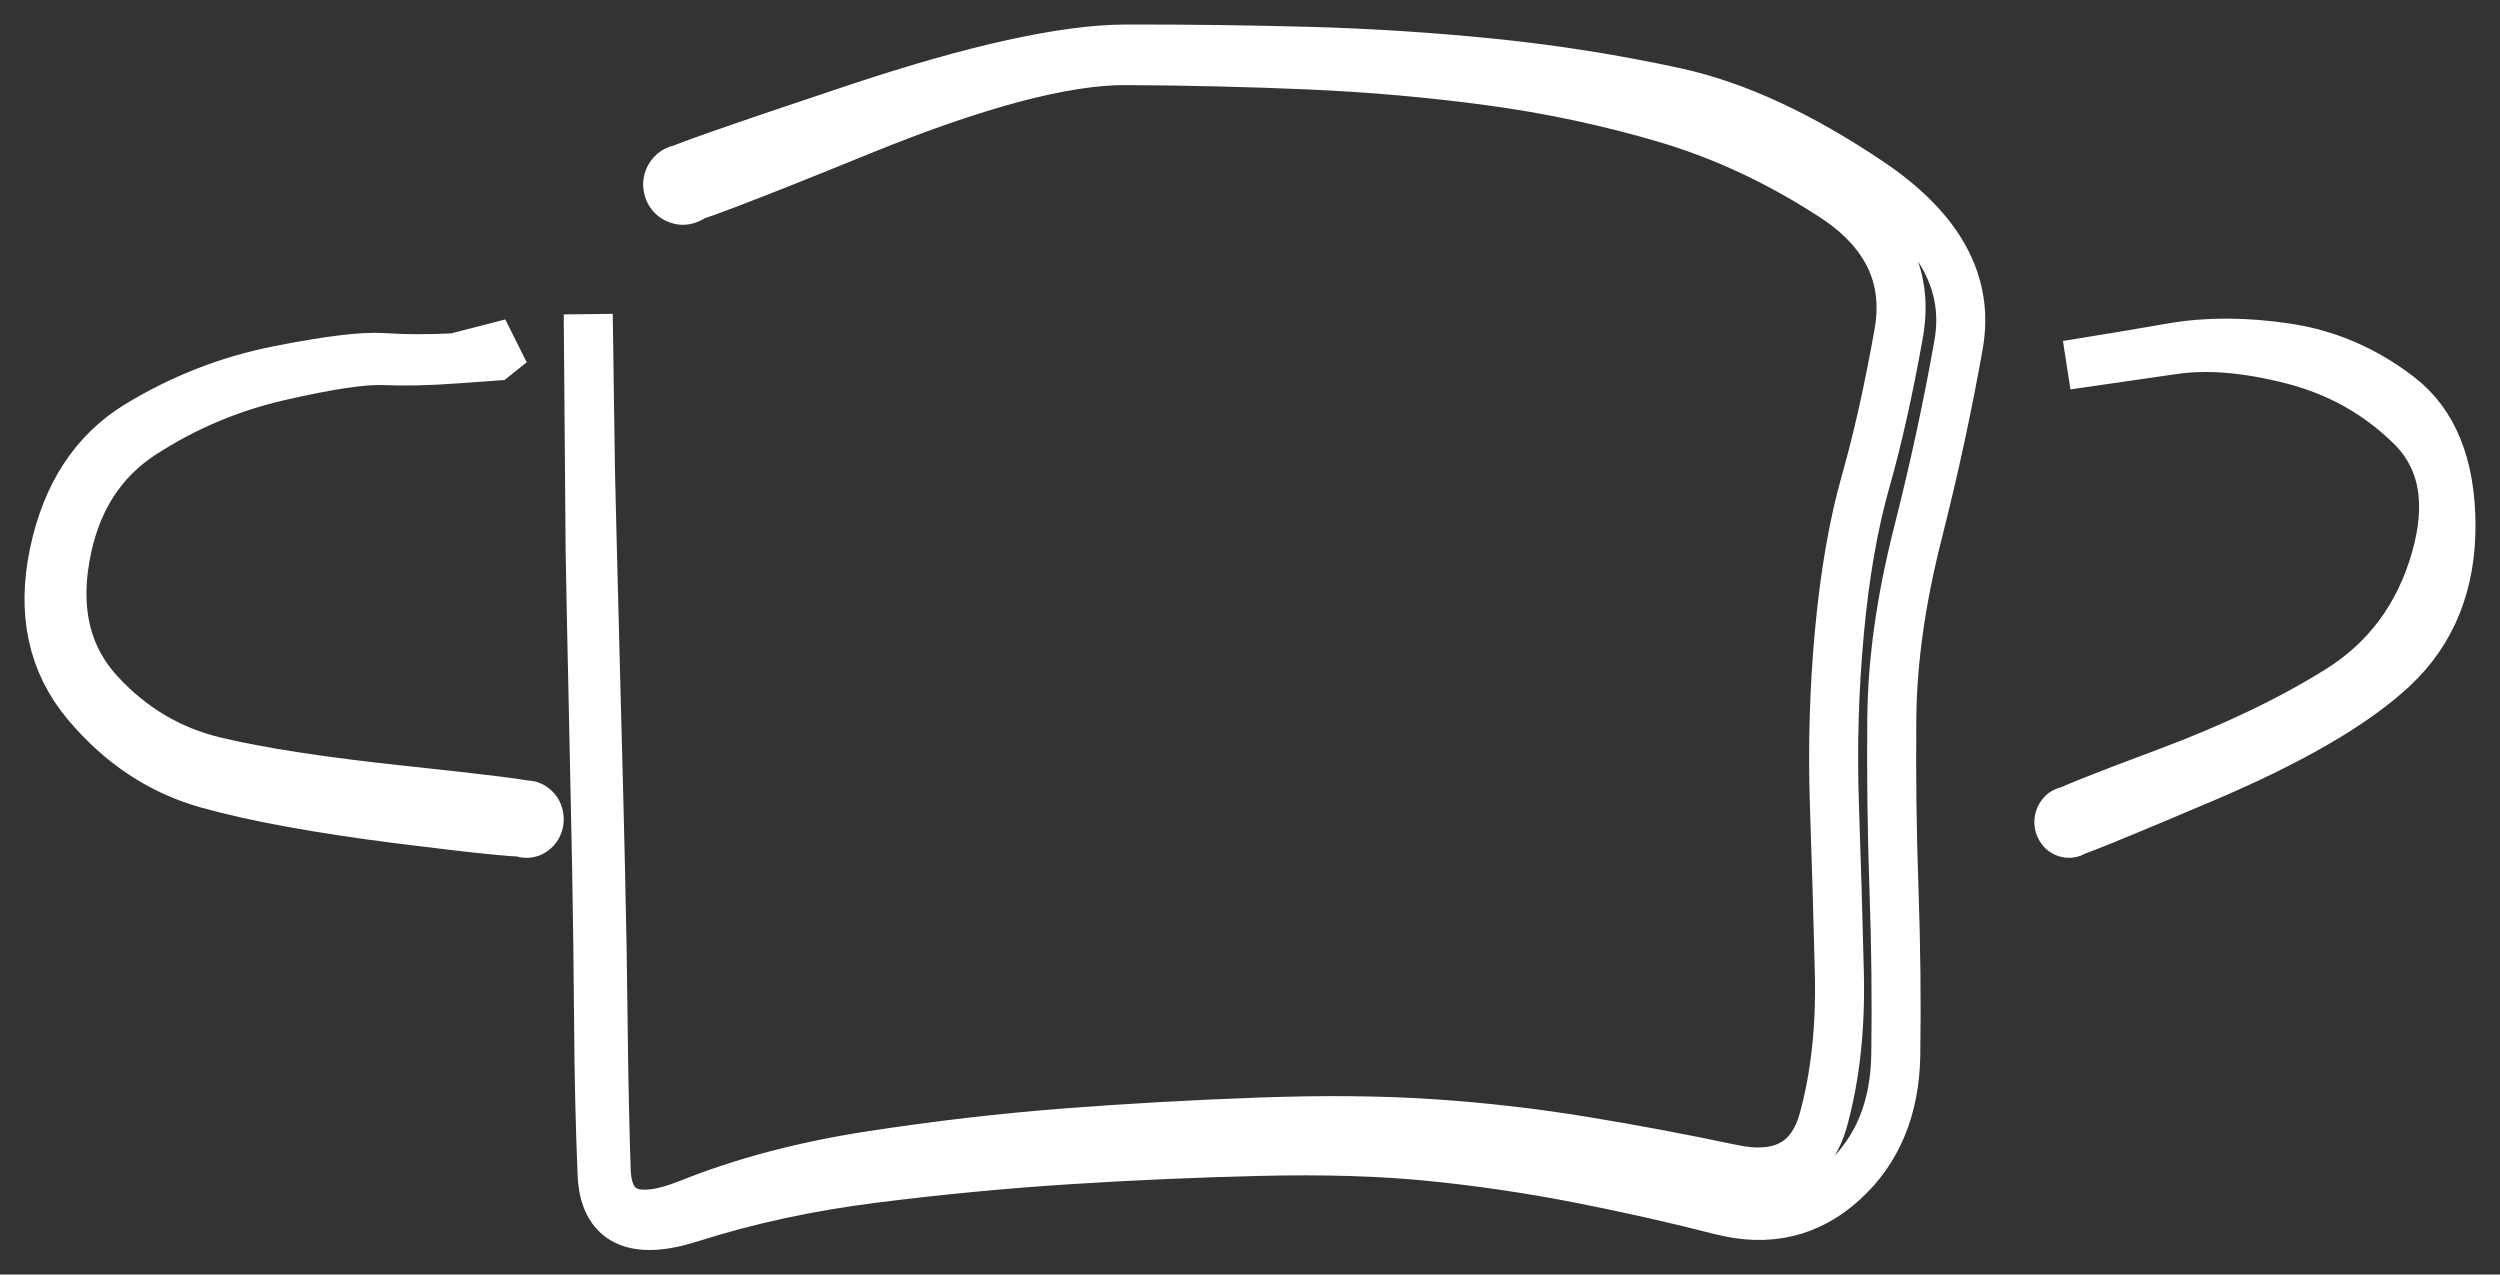 <?xml version="1.0" encoding="UTF-8"?> <svg xmlns="http://www.w3.org/2000/svg" width="51" height="26" viewBox="0 0 51 26" fill="none"><rect x="0" y="0" width="51" height="26" fill="#333333" stroke="none"/> <path d="M12 6.41C12 6.41 12.008 6.947 12.023 8.021C12.039 9.094 12.046 9.631 12.046 9.631C12.046 9.631 12.059 10.167 12.085 11.24C12.111 12.313 12.139 13.385 12.168 14.458C12.197 15.531 12.225 16.604 12.249 17.677C12.274 18.75 12.293 19.824 12.304 20.899C12.316 21.973 12.336 22.961 12.366 23.862C12.395 24.763 12.96 24.993 14.059 24.553C15.158 24.113 16.387 23.787 17.746 23.577C19.104 23.367 20.437 23.212 21.743 23.111C23.049 23.011 24.366 22.937 25.692 22.89C27.018 22.842 28.199 22.854 29.235 22.924C30.272 22.994 31.293 23.112 32.299 23.277C33.306 23.442 34.313 23.631 35.321 23.845C36.329 24.06 36.954 23.725 37.198 22.842C37.441 21.958 37.549 20.964 37.523 19.858C37.496 18.752 37.463 17.606 37.422 16.42C37.382 15.234 37.416 14.056 37.525 12.884C37.634 11.713 37.811 10.693 38.058 9.824C38.305 8.956 38.53 7.948 38.734 6.8C38.938 5.653 38.489 4.721 37.387 4.006C36.285 3.29 35.15 2.76 33.98 2.415C32.811 2.07 31.616 1.816 30.395 1.651C29.174 1.487 27.941 1.378 26.697 1.325C25.453 1.271 24.209 1.242 22.964 1.236C21.719 1.23 19.917 1.708 17.557 2.67C15.197 3.632 13.966 4.101 13.863 4.076C13.76 4.051 13.688 3.989 13.646 3.89C13.605 3.79 13.612 3.694 13.666 3.601C13.721 3.508 13.801 3.457 13.906 3.448C14.012 3.438 14.099 3.475 14.168 3.557C14.238 3.638 14.26 3.732 14.236 3.838C14.212 3.943 14.152 4.017 14.054 4.059C13.957 4.101 13.863 4.094 13.772 4.039C13.682 3.983 13.632 3.901 13.623 3.793C13.614 3.685 13.649 3.595 13.729 3.524C13.809 3.453 15.057 3.016 17.473 2.211C19.889 1.406 21.721 1.003 22.968 1C24.216 0.998 25.466 1.014 26.718 1.048C27.971 1.083 29.219 1.164 30.462 1.29C31.706 1.417 32.943 1.613 34.172 1.88C35.402 2.146 36.728 2.759 38.15 3.718C39.573 4.677 40.175 5.779 39.956 7.024C39.737 8.269 39.458 9.56 39.119 10.898C38.78 12.236 38.604 13.485 38.593 14.646C38.582 15.806 38.596 16.968 38.637 18.132C38.678 19.295 38.69 20.424 38.674 21.517C38.657 22.61 38.299 23.474 37.599 24.108C36.9 24.744 36.069 24.938 35.108 24.692C34.147 24.446 33.173 24.227 32.186 24.035C31.199 23.843 30.203 23.696 29.198 23.595C28.193 23.493 27.032 23.457 25.714 23.488C24.396 23.519 23.085 23.576 21.781 23.66C20.477 23.744 19.159 23.87 17.827 24.038C16.495 24.206 15.249 24.475 14.087 24.846C12.925 25.216 12.324 24.92 12.283 23.956C12.243 22.993 12.219 21.974 12.212 20.9C12.204 19.826 12.191 18.752 12.171 17.679C12.15 16.606 12.128 15.533 12.104 14.46C12.08 13.387 12.058 12.314 12.039 11.241L12 6.41Z" stroke="white" stroke-linecap="round"></path> <path d="M42.165 7.449C42.165 7.449 42.349 7.419 42.716 7.359C43.084 7.299 43.268 7.269 43.268 7.269C43.268 7.269 43.62 7.209 44.324 7.089C45.028 6.968 45.8 6.97 46.639 7.095C47.479 7.219 48.247 7.551 48.945 8.089C49.643 8.627 49.994 9.499 50 10.704C50.005 11.91 49.614 12.882 48.826 13.622C48.038 14.361 46.753 15.11 44.97 15.868C43.186 16.627 42.26 17.003 42.191 16.998C42.122 16.993 42.069 16.957 42.032 16.892C41.996 16.826 41.99 16.757 42.016 16.685C42.042 16.613 42.088 16.567 42.155 16.548C42.222 16.529 42.283 16.545 42.336 16.595C42.389 16.644 42.413 16.708 42.408 16.785C42.404 16.863 42.372 16.922 42.313 16.964C42.255 17.005 42.193 17.011 42.129 16.982C42.065 16.953 42.024 16.901 42.007 16.826C41.99 16.75 42.004 16.683 42.049 16.623C42.093 16.564 42.801 16.278 44.173 15.767C45.544 15.256 46.722 14.693 47.705 14.079C48.688 13.465 49.347 12.579 49.682 11.419C50.017 10.259 49.851 9.351 49.182 8.693C48.513 8.035 47.713 7.585 46.783 7.343C45.852 7.101 45.035 7.032 44.329 7.136L42.165 7.449Z" stroke="white" stroke-linecap="round"></path> <path d="M10.433 7C10.433 7 10.378 7.044 10.268 7.132C10.158 7.221 10.102 7.265 10.102 7.265C10.102 7.265 9.828 7.285 9.278 7.324C8.729 7.364 8.246 7.374 7.829 7.356C7.412 7.338 6.702 7.444 5.699 7.674C4.696 7.904 3.767 8.297 2.911 8.851C2.055 9.405 1.529 10.243 1.332 11.366C1.134 12.489 1.365 13.409 2.022 14.127C2.679 14.844 3.468 15.313 4.389 15.533C5.309 15.753 6.598 15.95 8.255 16.125C9.912 16.3 10.78 16.41 10.858 16.455C10.937 16.5 10.983 16.57 10.996 16.667C11.01 16.764 10.985 16.847 10.922 16.916C10.859 16.985 10.784 17.011 10.697 16.996C10.609 16.98 10.546 16.928 10.506 16.84C10.466 16.753 10.466 16.666 10.507 16.579C10.548 16.492 10.612 16.441 10.699 16.426C10.787 16.411 10.862 16.439 10.924 16.508C10.986 16.578 11.01 16.661 10.996 16.758C10.982 16.854 10.935 16.925 10.856 16.969C10.777 17.013 9.894 16.928 8.208 16.716C6.521 16.503 5.198 16.262 4.236 15.992C3.275 15.723 2.449 15.174 1.759 14.348C1.069 13.521 0.85 12.505 1.1 11.299C1.35 10.093 1.921 9.218 2.812 8.674C3.704 8.131 4.659 7.757 5.678 7.555C6.698 7.352 7.415 7.265 7.831 7.295C8.246 7.324 8.728 7.326 9.277 7.299L10.433 7Z" stroke="white" stroke-linecap="round"></path> </svg> 